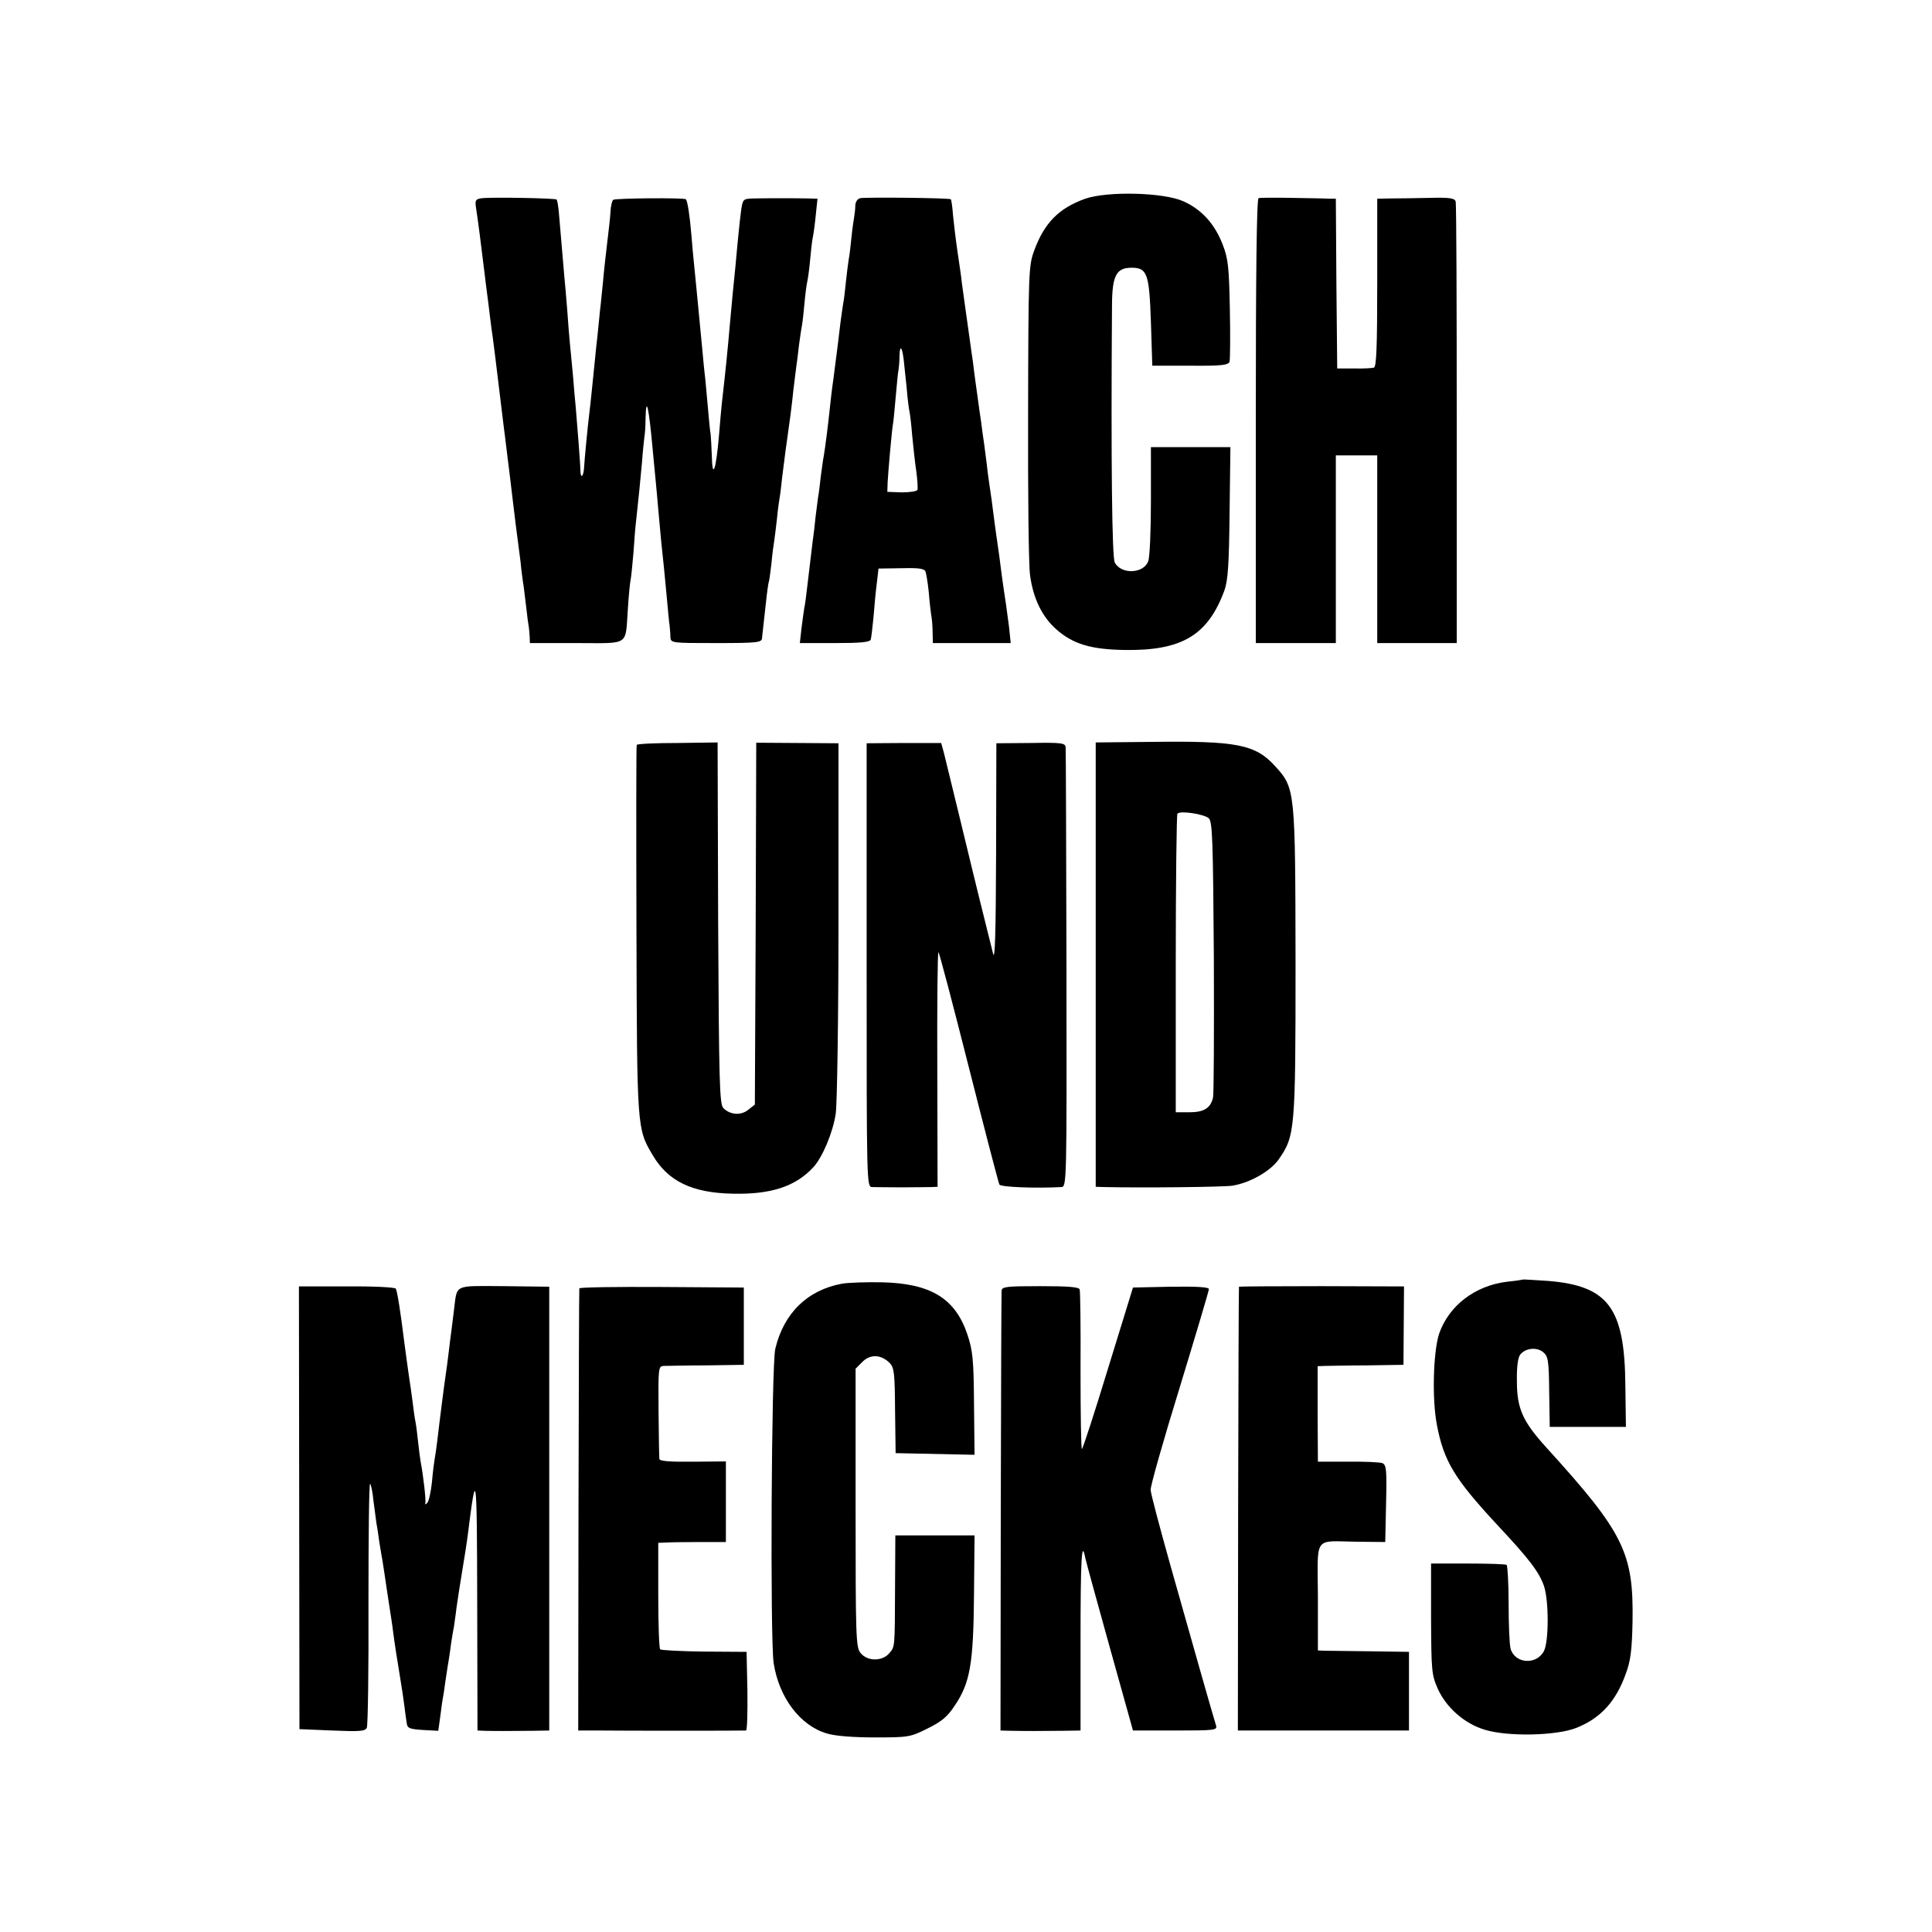 <?xml version="1.0" standalone="no"?>
<!DOCTYPE svg PUBLIC "-//W3C//DTD SVG 20010904//EN"
 "http://www.w3.org/TR/2001/REC-SVG-20010904/DTD/svg10.dtd">
<svg version="1.0" xmlns="http://www.w3.org/2000/svg"
 width="700pt" height="700pt" viewBox="0 0 700 700"
 preserveAspectRatio="xMidYMid meet">
<g transform="translate(0,700) scale(0.1,-0.1)"
fill="#000000" stroke="none">
<path d="M3932 6280 c-95 -34 -148 -87 -185 -188 -20 -55 -21 -76 -22 -587 -1
-291 2 -555 7 -588 11 -85 44 -152 95 -197 61 -54 126 -73 248 -75 207 -3 301
53 361 215 13 36 17 91 19 283 l3 237 -144 0 -144 0 0 -194 c0 -107 -4 -206
-10 -220 -17 -45 -98 -48 -121 -4 -10 18 -14 363 -10 936 1 104 16 132 71 132
57 0 64 -22 70 -198 l5 -157 137 0 c116 -1 139 2 143 15 2 8 3 94 1 190 -3
152 -6 183 -26 234 -29 75 -76 127 -143 157 -72 32 -274 37 -355 9z"/>
<path d="M1747 6282 c-23 -3 -26 -7 -23 -30 7 -44 20 -145 31 -237 3 -27 8
-63 10 -80 2 -16 7 -52 10 -80 3 -27 8 -61 10 -75 2 -14 6 -45 9 -70 20 -165
28 -229 31 -255 2 -16 7 -52 10 -80 3 -27 8 -63 10 -80 2 -16 9 -73 15 -125 6
-52 13 -106 15 -120 2 -14 7 -52 11 -85 3 -33 8 -67 9 -75 2 -8 6 -46 11 -85
4 -38 9 -73 10 -77 1 -5 2 -19 3 -33 l1 -25 169 0 c196 0 176 -13 186 125 3
50 8 97 10 105 2 8 6 51 10 95 3 44 7 98 10 120 9 82 14 132 21 209 3 43 8 85
9 95 2 9 4 38 4 65 2 87 12 40 26 -114 3 -30 7 -77 10 -105 3 -27 7 -77 10
-110 3 -33 8 -87 11 -120 8 -76 11 -101 20 -200 4 -44 8 -89 10 -100 1 -11 3
-30 3 -42 1 -23 2 -23 166 -23 150 0 165 2 166 18 1 9 3 26 4 37 1 11 6 52 10
90 4 39 9 72 10 75 2 3 6 33 10 67 3 34 8 71 10 82 2 11 6 47 10 80 3 33 8 68
10 79 2 10 6 43 9 73 4 30 9 72 12 94 3 22 7 51 9 65 2 14 6 43 9 65 3 22 8
65 11 95 4 30 8 66 10 80 2 14 7 50 10 80 4 30 9 63 11 73 2 10 6 46 9 80 3
34 8 69 10 77 2 8 7 42 10 75 3 33 7 72 10 85 3 14 8 51 11 83 l6 57 -33 1
c-46 1 -145 1 -196 0 -40 -1 -41 -2 -47 -38 -3 -21 -8 -65 -11 -98 -3 -33 -8
-81 -10 -107 -7 -66 -13 -131 -20 -208 -9 -104 -16 -173 -30 -295 -2 -22 -7
-73 -10 -114 -11 -127 -24 -161 -26 -70 -1 30 -3 63 -4 74 -2 11 -6 49 -9 86
-3 36 -8 85 -10 110 -3 24 -8 73 -11 109 -17 179 -24 250 -30 310 -3 25 -7 74
-10 110 -6 71 -14 122 -20 128 -5 6 -254 4 -263 -2 -4 -2 -9 -22 -10 -43 -1
-21 -7 -72 -12 -113 -5 -41 -12 -104 -15 -140 -4 -36 -8 -83 -11 -105 -2 -22
-6 -62 -9 -90 -3 -27 -8 -70 -10 -95 -7 -67 -15 -151 -20 -190 -5 -39 -17
-163 -19 -197 -2 -30 -12 -38 -13 -10 0 23 -11 163 -17 232 -2 22 -7 74 -10
115 -4 41 -9 93 -11 115 -2 22 -7 78 -10 125 -4 47 -8 99 -10 115 -3 38 -15
176 -20 234 -2 24 -6 45 -8 48 -6 5 -229 9 -270 5z"/>
<path d="M3117 6282 c-10 -2 -17 -13 -18 -25 0 -12 -2 -31 -4 -42 -2 -11 -7
-45 -10 -75 -3 -30 -7 -66 -10 -80 -2 -14 -7 -50 -10 -80 -3 -30 -7 -66 -10
-80 -2 -14 -7 -45 -10 -70 -6 -51 -11 -93 -25 -200 -6 -41 -12 -93 -14 -115
-6 -57 -16 -136 -21 -165 -3 -14 -7 -47 -11 -75 -3 -27 -7 -62 -10 -77 -2 -15
-6 -47 -9 -70 -2 -24 -7 -65 -11 -93 -7 -60 -10 -81 -19 -159 -4 -33 -8 -68
-11 -79 -2 -11 -6 -44 -10 -73 l-6 -54 126 0 c93 0 128 3 131 13 2 6 6 44 10
82 3 39 8 94 12 123 l6 52 66 1 c76 2 93 0 103 -9 3 -4 9 -38 13 -77 3 -38 8
-79 10 -90 2 -11 4 -37 4 -57 l1 -38 141 0 141 0 -6 58 c-4 31 -9 68 -11 82
-2 14 -6 41 -9 60 -3 19 -10 73 -16 120 -7 47 -14 98 -16 113 -8 66 -15 114
-20 147 -3 19 -7 51 -9 70 -2 19 -7 51 -9 70 -3 19 -8 55 -11 80 -4 25 -8 56
-10 70 -7 51 -15 106 -20 150 -4 25 -8 56 -10 70 -5 37 -24 169 -30 215 -2 22
-10 74 -16 115 -6 41 -13 100 -16 130 -2 30 -6 56 -8 58 -4 5 -307 8 -328 4z
m157 -583 c2 -19 7 -65 11 -104 3 -38 8 -77 10 -85 2 -8 7 -48 10 -88 4 -40
10 -98 15 -130 4 -31 6 -61 4 -67 -2 -5 -28 -9 -57 -9 l-52 2 1 33 c2 40 15
187 19 210 2 8 6 52 10 97 4 44 8 89 10 99 2 10 4 33 4 52 1 42 9 37 15 -10z"/>
<path d="M4560 6282 c-7 -3 -10 -284 -10 -808 l0 -804 145 0 145 0 0 340 0
340 75 0 75 0 0 -340 0 -340 144 0 144 0 0 793 c0 435 -1 799 -4 807 -3 12
-22 15 -96 13 -51 -1 -114 -2 -140 -2 l-48 -1 0 -304 c0 -234 -3 -305 -12
-308 -7 -2 -40 -4 -73 -3 l-60 0 -3 308 -2 307 -23 0 c-12 1 -73 2 -135 3 -61
1 -117 1 -122 -1z"/>
<path d="M4173 4312 l-203 -2 0 -805 0 -805 33 -1 c134 -3 429 0 462 5 63 10
137 52 167 94 60 86 62 102 62 712 -1 626 -1 634 -73 713 -72 80 -139 93 -448
89z m207 -277 c13 -14 15 -79 18 -503 1 -268 0 -497 -3 -509 -9 -38 -33 -53
-86 -53 l-49 0 0 538 c0 296 3 541 6 544 11 12 98 -2 114 -17z"/>
<path d="M2307 4301 c-2 -3 -2 -305 -1 -671 2 -721 2 -719 58 -814 56 -96 143
-138 291 -141 139 -3 227 26 292 96 33 36 71 126 81 194 5 32 10 348 10 701
l0 641 -149 1 -149 1 -2 -656 -3 -655 -24 -19 c-26 -21 -65 -19 -90 6 -14 14
-16 91 -19 670 l-2 655 -145 -2 c-80 0 -147 -3 -148 -7z"/>
<path d="M3140 3504 c0 -797 0 -804 20 -805 11 0 58 -1 105 -1 47 0 96 1 109
1 l23 1 -1 425 c-1 234 1 425 4 425 3 0 52 -187 110 -416 58 -229 108 -421
111 -426 6 -9 128 -14 224 -9 20 1 20 8 19 788 -1 434 -2 796 -3 805 -1 16
-14 18 -126 16 l-125 -1 -1 -401 c-1 -288 -4 -390 -11 -361 -36 144 -70 282
-73 295 -9 39 -97 399 -105 432 l-10 36 -135 0 -135 -1 0 -803z"/>
<path d="M5517 2364 c-1 -1 -27 -5 -57 -8 -116 -14 -211 -87 -246 -189 -21
-65 -26 -235 -8 -329 25 -132 64 -196 218 -362 117 -125 152 -171 170 -222 18
-53 18 -201 0 -236 -27 -52 -106 -46 -121 9 -4 15 -7 89 -7 163 0 74 -4 137
-7 140 -4 3 -67 5 -141 5 l-133 0 0 -200 c1 -188 2 -203 24 -253 31 -69 97
-127 170 -149 84 -26 259 -22 331 6 89 35 145 96 181 198 17 45 22 86 24 188
4 249 -31 321 -312 630 -86 95 -107 141 -107 241 -1 52 4 86 12 96 19 24 60
28 83 9 18 -15 21 -29 22 -144 l2 -127 138 0 138 0 -2 148 c-2 283 -61 363
-280 381 -49 3 -91 6 -92 5z"/>
<path d="M3051 2349 c-125 -23 -211 -106 -242 -236 -14 -59 -19 -1046 -6
-1138 19 -125 96 -228 194 -256 30 -9 96 -14 173 -14 121 0 128 1 190 32 51
25 73 43 99 83 56 82 68 153 70 401 l2 216 -144 0 -143 0 -1 -176 c-1 -235 0
-226 -21 -251 -25 -30 -80 -30 -104 1 -17 20 -18 59 -18 526 l0 504 25 25 c28
28 67 27 98 -4 17 -17 19 -37 20 -173 l2 -154 143 -3 143 -3 -2 186 c-1 161
-5 193 -24 250 -44 131 -133 185 -310 189 -55 1 -120 -1 -144 -5z"/>
<path d="M1084 1537 l1 -802 119 -5 c98 -4 119 -3 125 10 4 8 7 211 6 452 0
240 2 435 6 432 3 -2 9 -29 12 -61 4 -32 9 -69 11 -83 3 -14 7 -43 10 -65 4
-22 8 -51 11 -65 2 -14 7 -43 10 -65 3 -22 10 -67 15 -100 5 -33 12 -76 14
-95 6 -47 15 -104 26 -170 5 -30 12 -75 15 -100 3 -25 7 -54 9 -65 2 -17 12
-20 58 -23 l56 -3 8 58 c4 32 8 60 9 63 1 3 5 30 9 60 5 30 9 62 11 70 1 8 6
37 9 63 4 27 9 56 11 65 1 10 6 40 9 67 4 28 13 88 21 135 8 47 17 105 20 130
31 247 33 232 34 -247 l1 -463 25 -1 c32 -1 98 -1 175 0 l60 1 0 804 0 804
-164 2 c-185 1 -169 8 -181 -85 -3 -27 -8 -63 -10 -80 -2 -16 -7 -52 -10 -80
-3 -27 -8 -61 -10 -75 -5 -33 -23 -173 -30 -235 -3 -27 -8 -59 -10 -70 -2 -11
-7 -49 -10 -85 -4 -36 -11 -69 -17 -75 -6 -7 -9 -7 -7 0 3 9 -8 104 -17 149
-2 11 -6 42 -9 70 -3 28 -7 62 -10 76 -3 14 -7 45 -10 70 -3 25 -10 72 -15
105 -5 33 -11 83 -15 110 -14 114 -26 188 -31 196 -3 5 -83 9 -178 8 l-173 0
1 -802z"/>
<path d="M2099 2332 c-1 -4 -2 -366 -3 -804 l-1 -798 85 0 c75 -1 502 -1 523
0 4 0 6 64 5 143 l-3 142 -153 1 c-84 1 -156 5 -160 8 -4 4 -7 93 -7 197 l0
189 25 1 c14 1 69 2 123 2 l97 0 0 146 0 146 -120 -1 c-82 -1 -120 2 -121 10
-1 6 -2 84 -3 174 -1 156 -1 162 19 163 11 0 81 2 155 2 l135 2 0 140 0 140
-297 2 c-164 1 -299 -1 -299 -5z"/>
<path d="M3629 2323 c-1 -10 -2 -372 -3 -805 l-1 -788 38 -1 c47 -1 110 -1
190 0 l62 1 0 325 c0 295 4 370 17 301 3 -14 43 -160 89 -325 l84 -301 153 0
c142 0 153 1 148 18 -8 25 -84 291 -165 579 -39 139 -72 263 -72 275 -1 13 46
179 105 370 58 190 106 351 106 357 0 8 -42 10 -137 9 l-138 -3 -90 -292 c-49
-161 -92 -293 -95 -293 -3 0 -5 127 -5 283 1 155 -1 288 -3 295 -3 9 -41 12
-143 12 -125 0 -139 -2 -140 -17z"/>
<path d="M4489 2338 c-1 -2 -2 -364 -3 -805 l-1 -803 310 0 310 0 0 142 0 143
-135 2 c-74 1 -148 2 -165 2 l-30 1 0 194 c-1 226 -18 202 142 200 l102 -1 3
140 c3 124 1 140 -14 146 -9 3 -65 6 -125 5 l-108 0 -1 173 0 173 25 1 c14 0
85 2 156 2 l130 2 1 142 1 142 -299 1 c-164 0 -299 -1 -299 -2z"/>
</g>
</svg>
